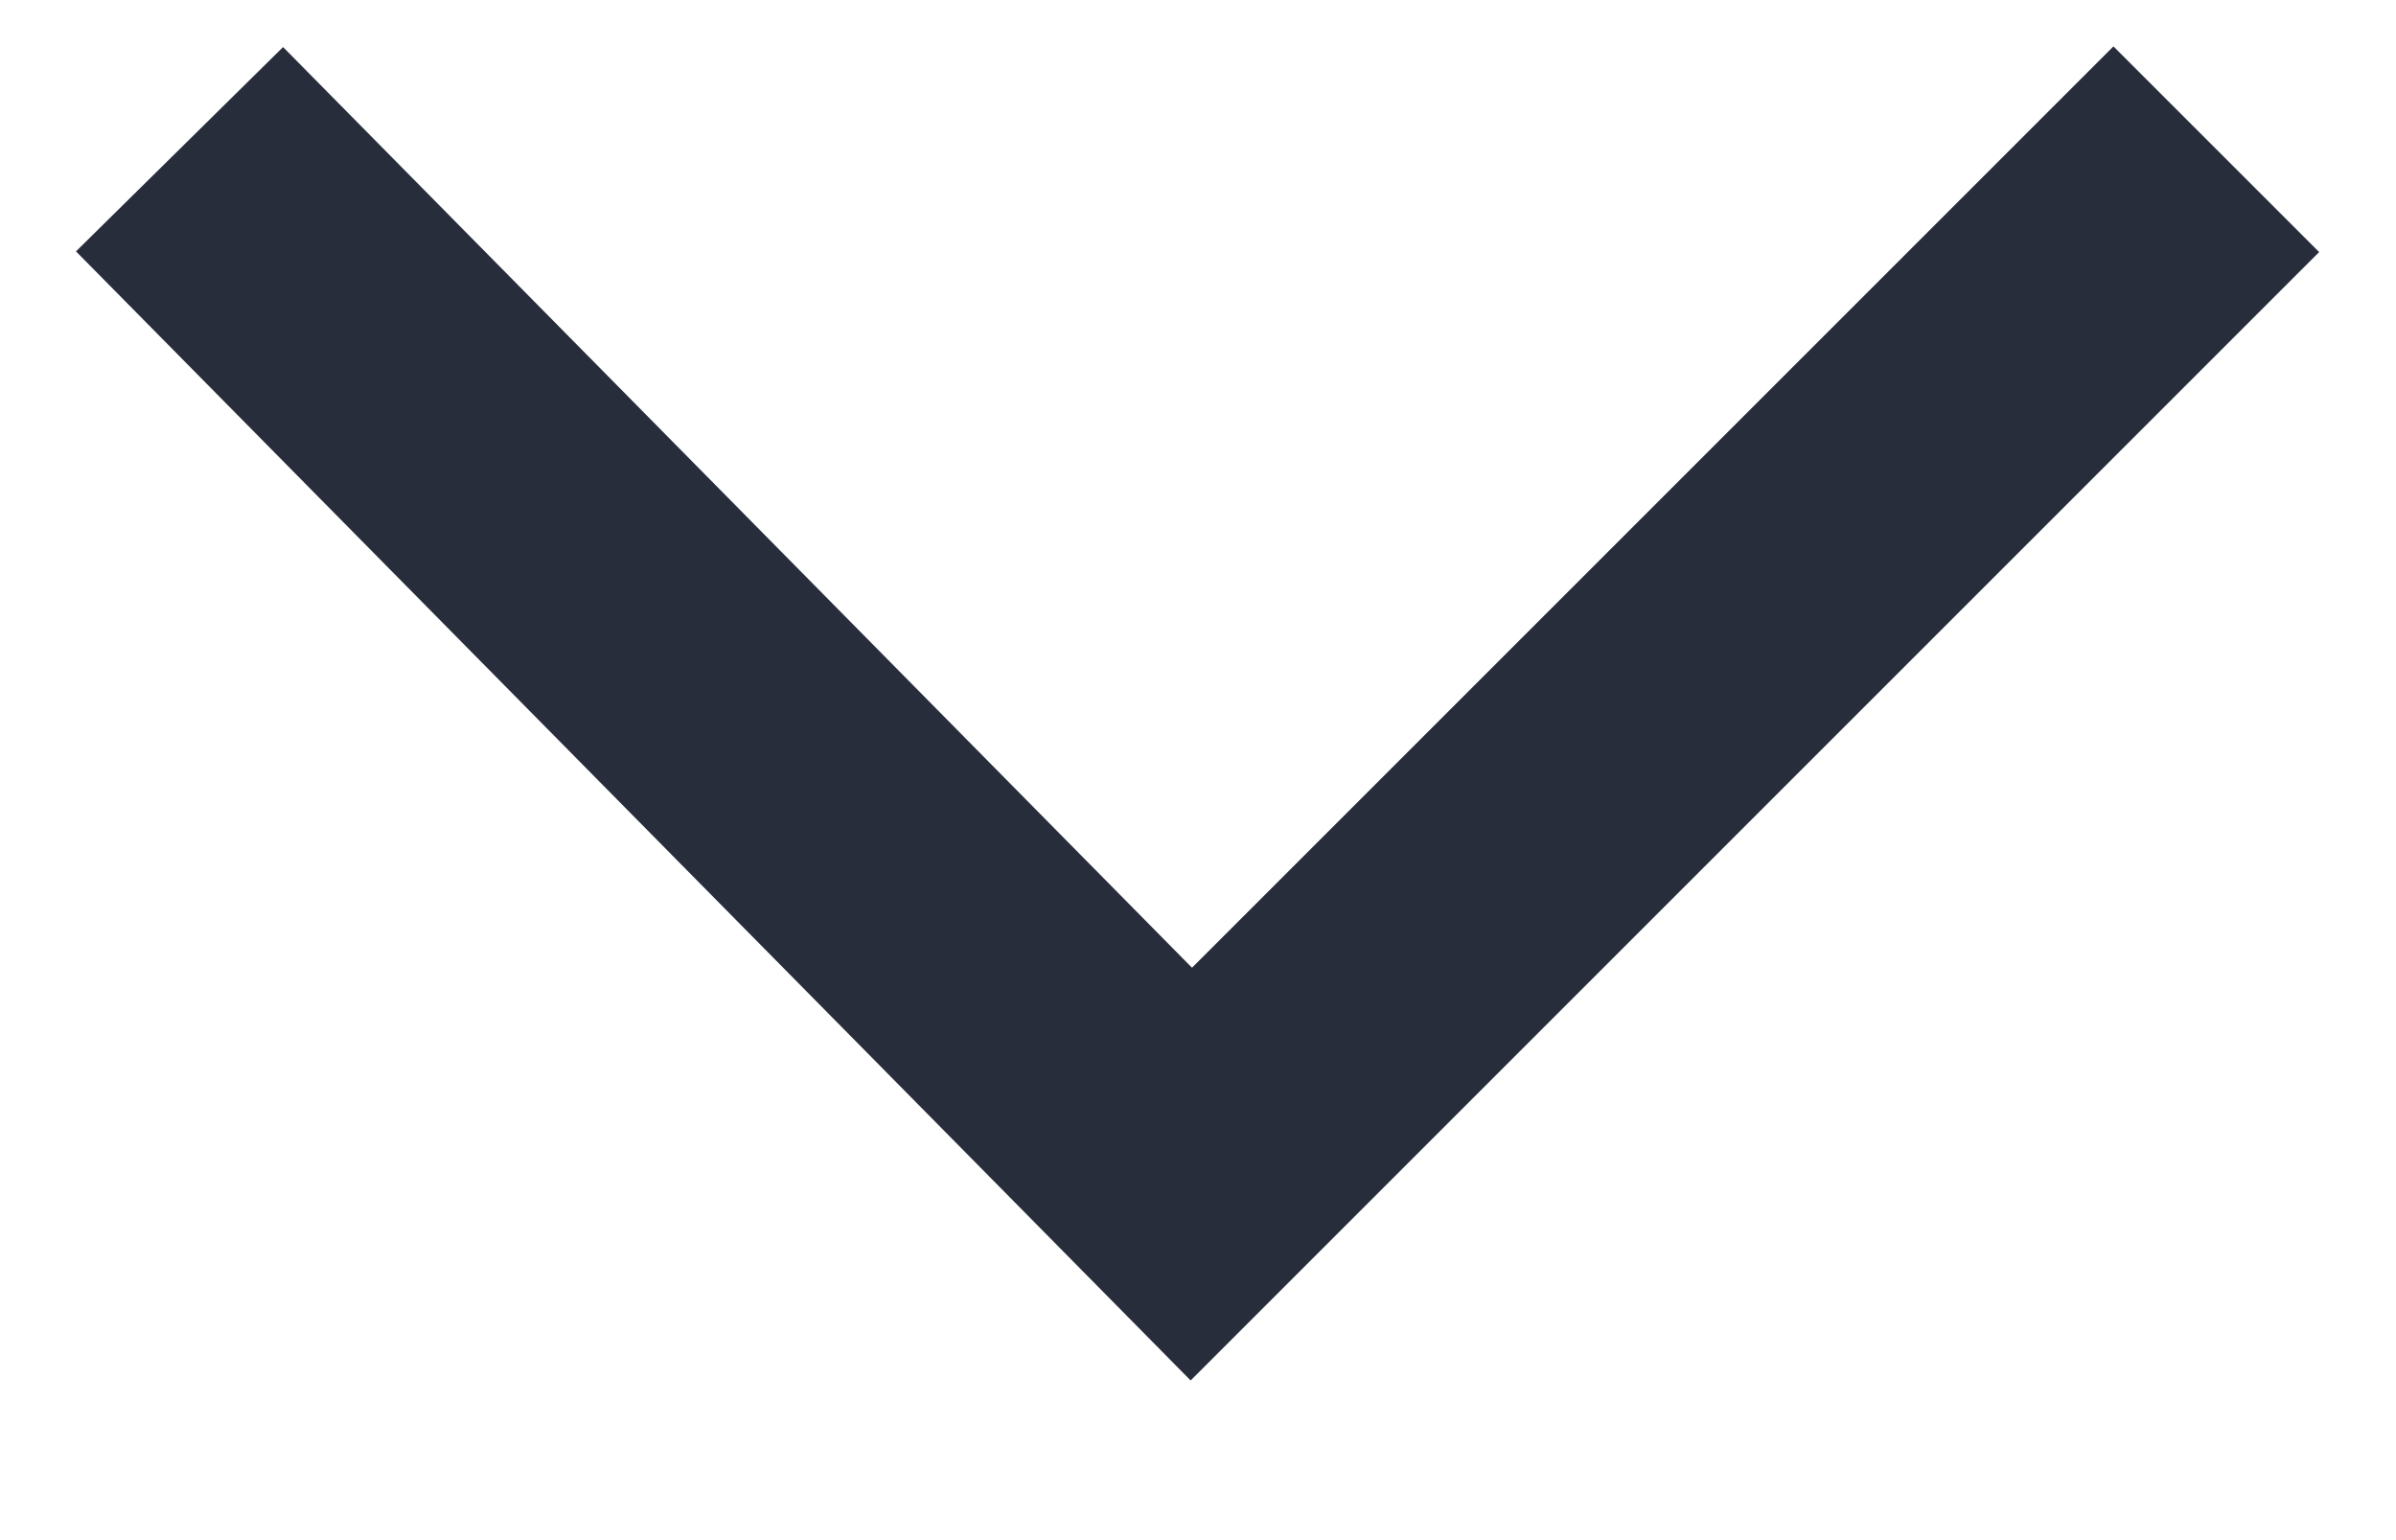 <?xml version="1.0" encoding="UTF-8"?> <svg xmlns="http://www.w3.org/2000/svg" width="14" height="9" viewBox="0 0 14 9" fill="none"><path fill-rule="evenodd" clip-rule="evenodd" d="M6.957 8.067L13.551 1.473L12.349 0.271L6.965 5.655L1.654 0.275L0.444 1.469L6.957 8.067Z" fill="#282D3C"></path></svg> 